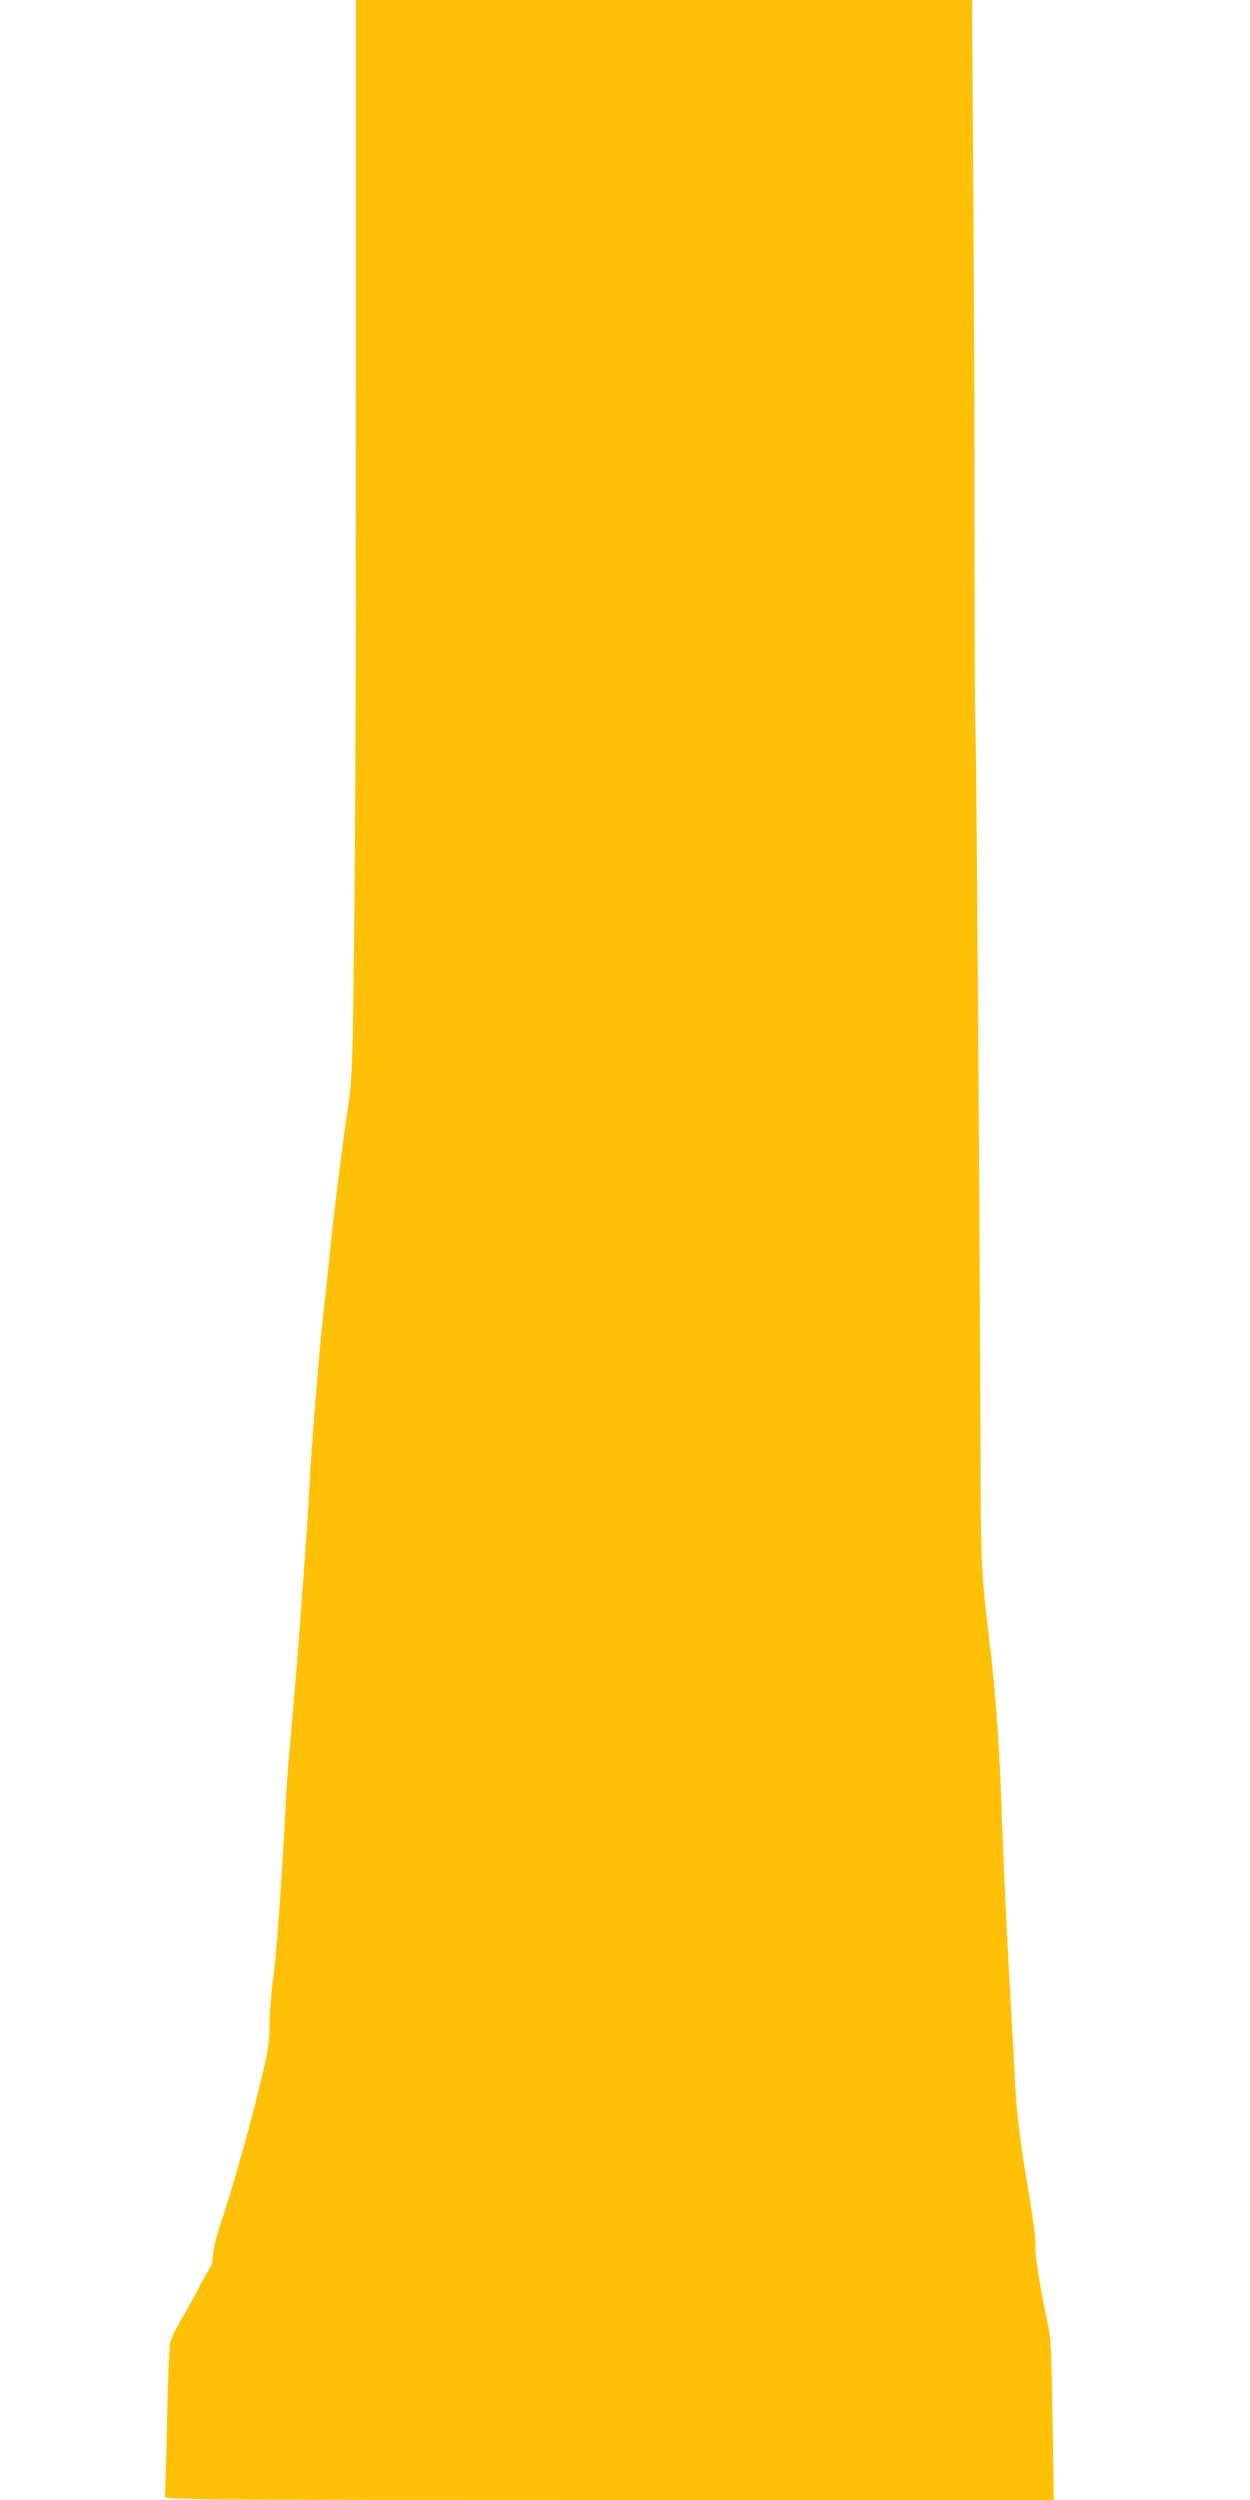 <?xml version="1.0" standalone="no"?>
<!DOCTYPE svg PUBLIC "-//W3C//DTD SVG 20010904//EN"
 "http://www.w3.org/TR/2001/REC-SVG-20010904/DTD/svg10.dtd">
<svg version="1.0" xmlns="http://www.w3.org/2000/svg"
 width="640pt" height="1280pt" viewBox="0 0 640 1280"
 preserveAspectRatio="xMidYMid meet">
<g transform="translate(0,1280) scale(0.1,-0.1)"
fill="#ffc107" stroke="none">
<path d="M1822 10838 c1 -1737 -3 -2528 -16 -3348 -3 -145 -10 -271 -20 -330
-24 -152 -74 -541 -96 -762 -11 -111 -27 -259 -35 -328 -19 -162 -62 -698 -70
-865 -12 -248 -65 -952 -99 -1325 -8 -85 -18 -209 -21 -275 -18 -367 -48 -798
-65 -922 -11 -79 -20 -191 -20 -249 0 -94 -6 -130 -55 -331 -57 -235 -140
-525 -200 -702 -19 -58 -35 -125 -35 -149 0 -27 -7 -54 -19 -70 -10 -15 -33
-56 -51 -92 -18 -36 -56 -105 -86 -155 -29 -49 -57 -108 -63 -130 -5 -22 -12
-204 -16 -405 -4 -201 -9 -373 -11 -382 -5 -17 108 -18 2273 -18 l2278 0 -2
172 c-10 634 -10 641 -31 743 -39 187 -63 340 -61 380 3 46 -8 124 -57 420
-22 135 -38 274 -45 390 -5 99 -21 387 -35 640 -14 253 -29 588 -34 745 -11
347 -32 649 -65 915 -39 325 -43 390 -44 820 -2 912 -22 3809 -26 3816 -3 3
-5 429 -5 945 0 517 -3 1361 -7 1877 l-6 937 -1578 0 -1577 0 0 -1962z"/>
</g>
</svg>

